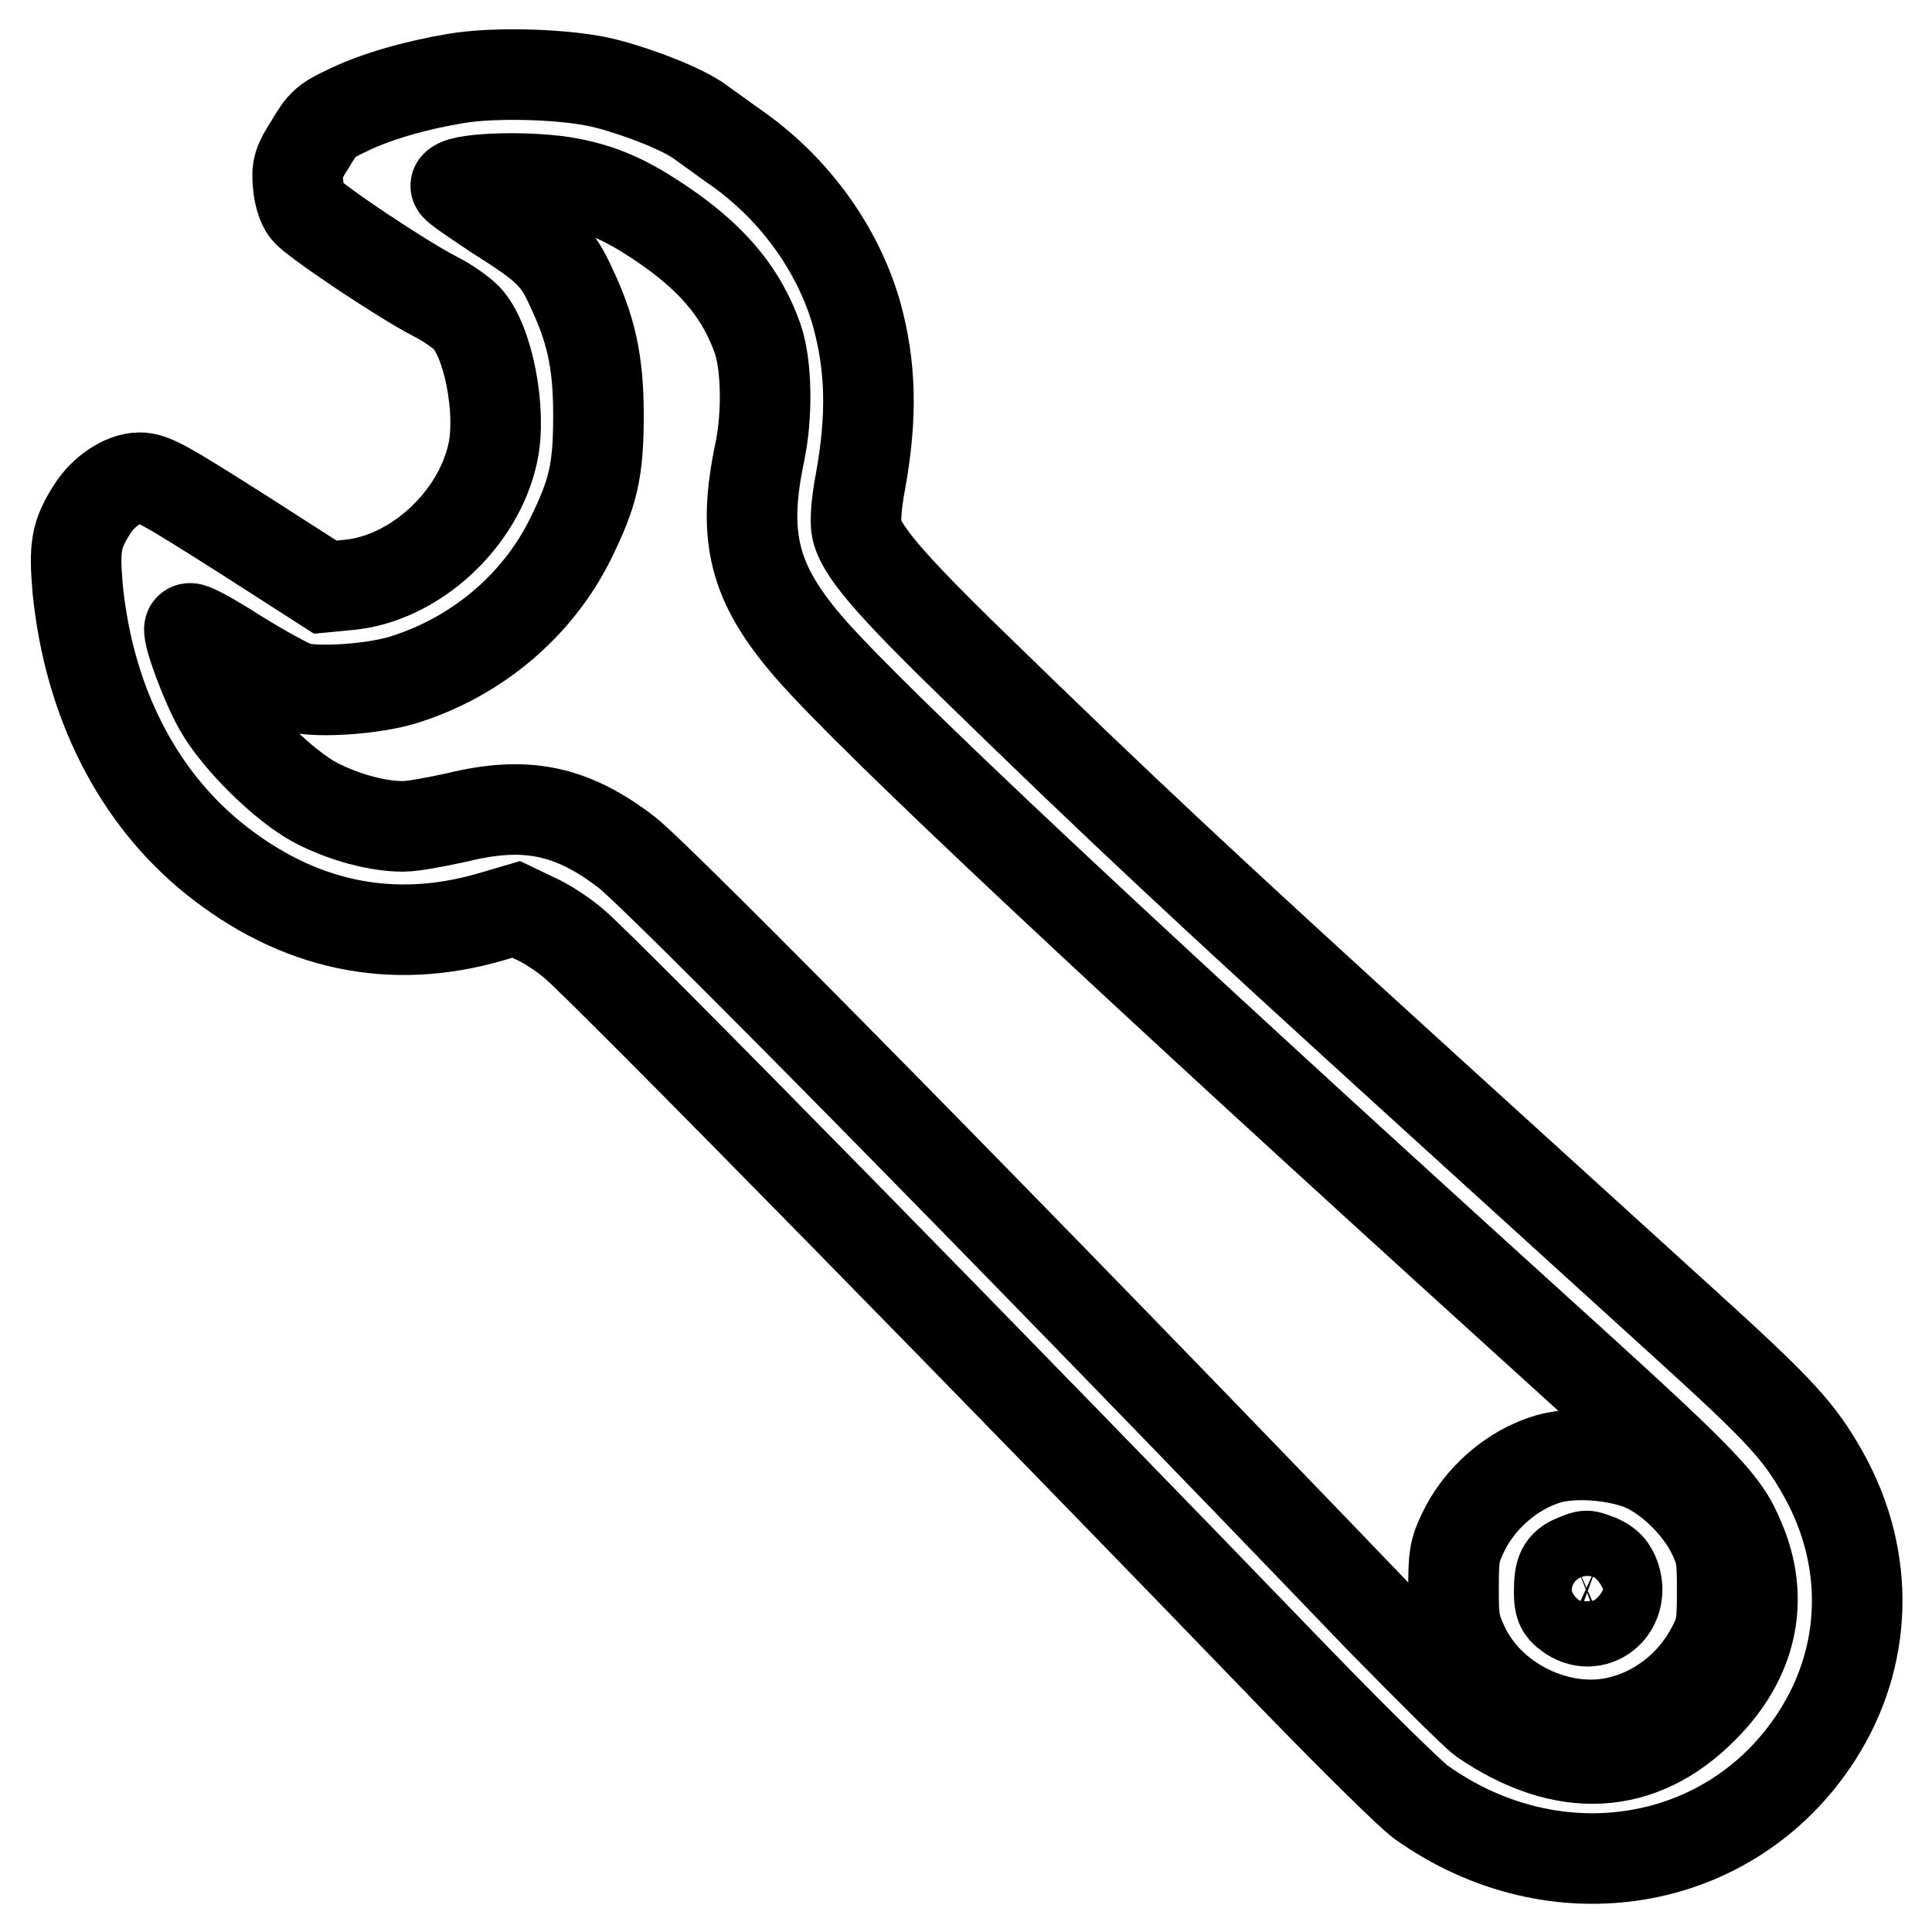 <?xml version="1.0" encoding="utf-8"?>
<!-- Svg Vector Icons : http://www.onlinewebfonts.com/icon -->
<!DOCTYPE svg PUBLIC "-//W3C//DTD SVG 1.1//EN" "http://www.w3.org/Graphics/SVG/1.1/DTD/svg11.dtd">
<svg version="1.1" xmlns="http://www.w3.org/2000/svg" xmlns:xlink="http://www.w3.org/1999/xlink" x="0px" y="0px" viewBox="0 0 256 256" enable-background="new 0 0 256 256" xml:space="preserve">
<g><g><g><path stroke-width="12" fill-opacity="0" stroke="#000000"  d="M60.4,10.4c-5.4,0.9-10.6,2.4-14.3,4.2c-3,1.4-3.4,1.8-5,4.5c-1.6,2.5-1.8,3.2-1.6,5.3c0.1,1.3,0.5,2.8,1.1,3.5c1,1.3,12.6,9.1,17.1,11.4c1.6,0.8,3.4,2.1,4.1,2.8c2.9,3,4.7,12.4,3.5,17.9c-1.9,8.9-10.4,16.7-19.1,17.5l-3.1,0.3L32.5,71c-10.7-6.8-12.3-7.7-14-7.7c-2.1,0-4.8,1.8-6.3,4.2c-2.1,3.3-2.4,4.9-1.9,10.6c1.5,14.9,7.9,27.5,18.1,35.7c11.1,8.9,23.5,11.5,36.6,7.7l3.4-1l2.5,1.2c1.4,0.6,3.7,2.1,5.1,3.3c3.6,2.9,58.6,59,96.5,98.3c7.3,7.5,14.4,14.5,15.8,15.5c17.8,12.7,41.1,8.8,52.4-8.7c6.8-10.5,7.2-23.4,1-34.6c-3.3-5.9-5.7-8.5-18.7-20.3c-6.8-6.2-21.6-19.6-32.8-29.8c-30.9-28.1-41.9-38.4-61.5-57.5c-11.1-10.8-14.7-15.1-15.2-17.9c-0.2-1,0-3.5,0.5-6.1c1.6-8.8,1.4-15.4-0.5-22.3c-2.4-8.4-8-16.3-15.5-21.7c-2-1.4-4.3-3.1-5.3-3.8c-2.2-1.6-7.7-3.8-12.3-5C75.5,9.8,65.6,9.5,60.4,10.4z M75.7,24.3c4.6,0.9,8.1,2.6,13.2,6.2c6,4.3,9.5,8.7,11.5,14.4c1.2,3.5,1.3,10,0.3,14.9c-2.4,11.3-0.9,17.5,6.7,26.2c8.5,9.7,41.7,40.8,94.3,88.5c24.3,22,26.7,24.4,28.8,29.5c3.4,7.9,1.7,15.8-4.8,22.3c-8.3,8.4-18.5,8.9-29.2,1.6c-1-0.7-7-6.7-13.4-13.2C135.4,165,87.1,116,83,112.9c-7.3-5.6-13.4-6.8-22.4-4.6c-2.7,0.6-5.9,1.2-7.2,1.2c-3.4,0-7.8-1.2-11.5-3.1C37.7,104.2,31.4,98,29,93.7c-1.8-3.2-4.1-9.5-3.9-10.4c0.1-0.3,2.9,1.2,6.3,3.4c3.4,2.1,7,4.1,8.1,4.4c2.7,0.7,10,0.2,13.9-1c9.7-3,17.8-9.8,22.2-18.7c3-6.1,3.7-9,3.7-16.4c0-7.1-1-11.4-3.6-16.9c-1.9-4.2-3.2-5.4-10-9.7c-3-2-5.5-3.7-5.3-3.8C61.4,23.5,70.9,23.3,75.7,24.3z"/><path stroke-width="12" fill-opacity="0" stroke="#000000"  d="M205.2,193.3c-4.8,1.4-9.2,5.2-11.4,9.9c-1.1,2.3-1.2,3.2-1.2,7.3c0,4.1,0.1,4.9,1.3,7.5c3.3,7.2,12,11.7,19.8,10.3c5.7-1.1,10.5-4.8,13.2-10c1.2-2.4,1.3-3.1,1.3-7.5c0-4.4-0.1-5.1-1.3-7.6c-1.8-3.6-5.3-7.1-8.8-8.8C214.6,192.8,208.7,192.3,205.2,193.3z M211.9,206.7c1.1,0.5,1.7,1.1,2.1,2.3c1.4,4.2-2.8,7.5-6.2,4.9c-1-0.7-1.2-1.3-1.2-3c0-2.7,0.4-3.5,2-4.2C210.4,206,210,206,211.9,206.7z"/></g></g></g>
</svg>